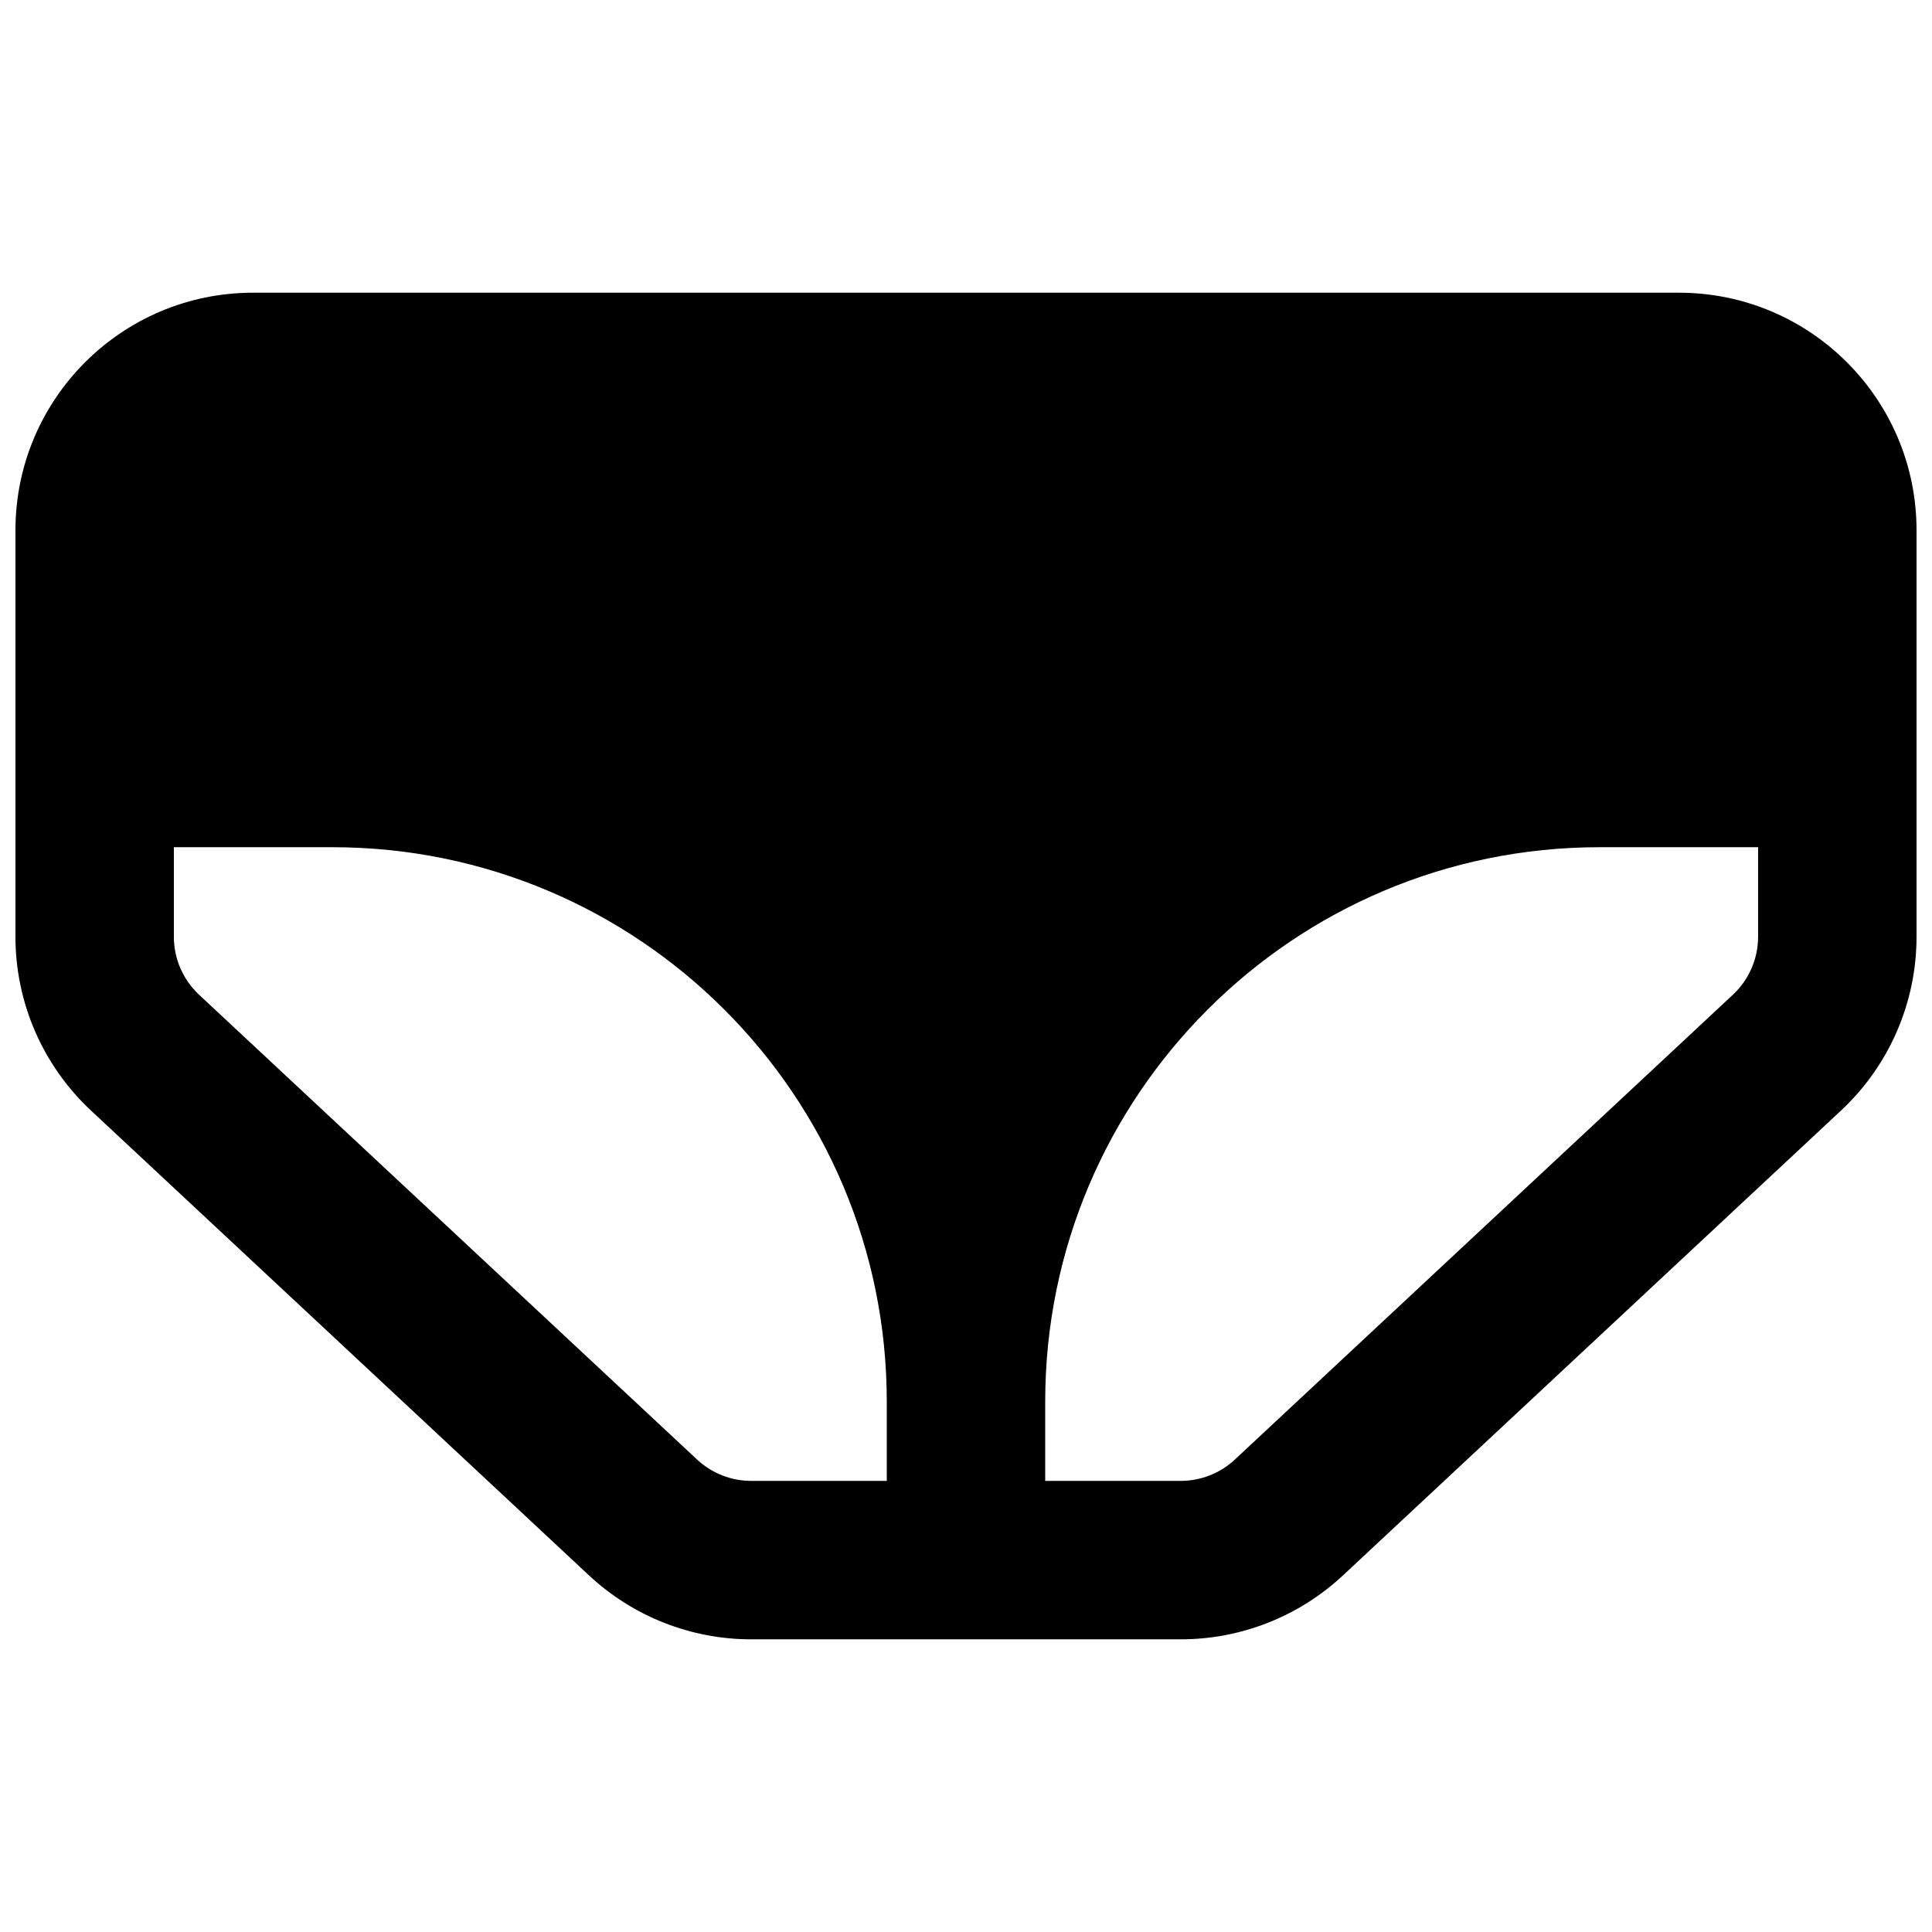 <?xml version="1.0" encoding="UTF-8"?>
<!-- Uploaded to: ICON Repo, www.svgrepo.com, Generator: ICON Repo Mixer Tools -->
<svg width="800px" height="800px" version="1.1" viewBox="144 144 512 512" xmlns="http://www.w3.org/2000/svg">
 <defs>
  <clipPath id="a">
   <path d="m148.09 221h503.81v358h-503.81z"/>
  </clipPath>
 </defs>
 <g clip-path="url(#a)">
  <path d="m211.07 221.57c-34.781 0-62.977 28.195-62.977 62.977v107.71c0 17.457 7.246 34.129 20.008 46.039l132 123.21c11.66 10.879 27.02 16.934 42.969 16.934h113.85c15.949 0 31.309-6.055 42.969-16.934l132.01-123.21c12.762-11.91 20.004-28.582 20.004-46.039v-107.71c0-34.781-28.195-62.977-62.977-62.977zm-20.992 146.95v23.738c0 5.82 2.414 11.375 6.668 15.348l132 123.2c3.891 3.629 9.008 5.644 14.324 5.644h35.934v-20.992c0-81.152-65.789-146.94-146.95-146.94zm230.91 167.93v-20.992c0-81.152 65.789-146.94 146.94-146.94h41.984v23.738c0 5.82-2.414 11.375-6.668 15.348l-132 123.2c-3.887 3.629-9.008 5.644-14.324 5.644z" fill-rule="evenodd"/>
 </g>
</svg>